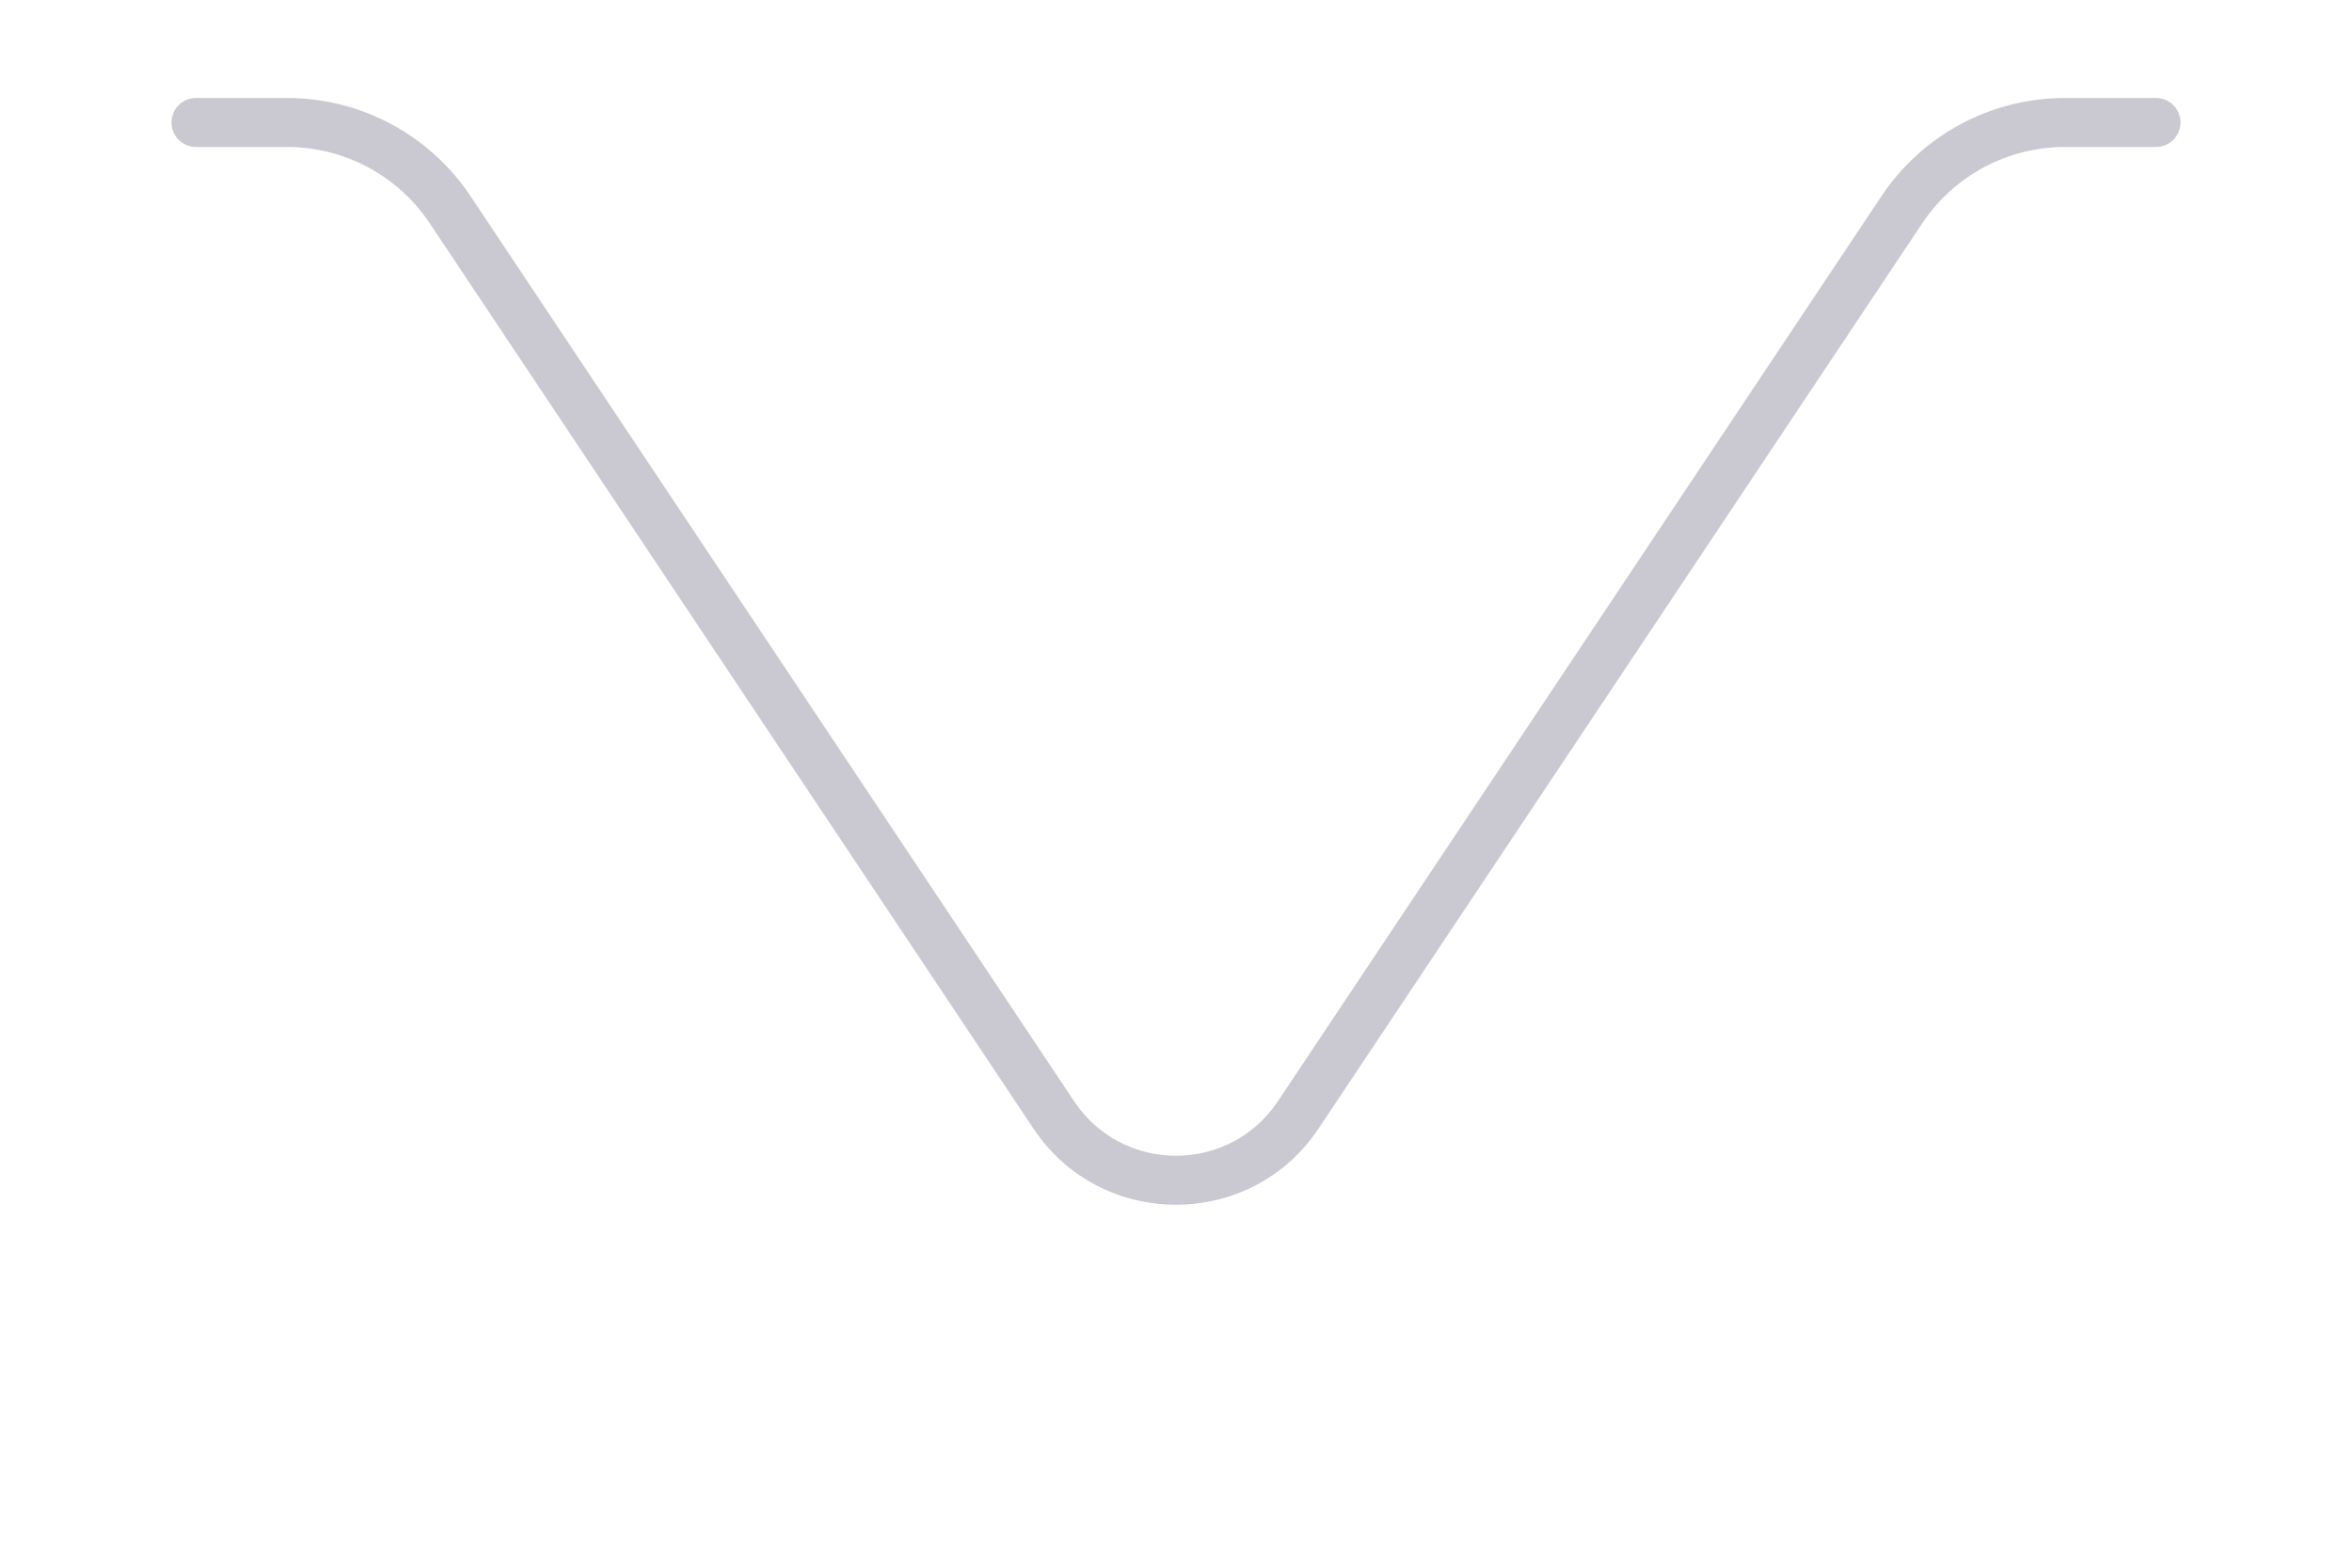 <svg width="48" height="32" viewBox="0 0 48 32" role="presentation" fill="none" xmlns="http://www.w3.org/2000/svg"><g clip-path="url(#path-1737427558329)"><g filter="url(#filter-1737427558329)"><path d="M22.336 21.504L8.891 1.336C8.334 0.501 7.398 0 6.394 0H41.606C40.602 0 39.666 0.501 39.109 1.336L25.664 21.504C24.872 22.691 23.128 22.691 22.336 21.504Z" fill="white"></path><path d="M4 0C3.724 0 3.5 0.224 3.5 0.5C3.5 0.776 3.724 1 4 1V0ZM9.187 2.281L9.603 2.004V2.004L9.187 2.281ZM21.504 20.756L21.088 21.033L21.504 20.756ZM26.496 20.756L26.08 20.478L26.496 20.756ZM38.812 2.281L38.397 2.004L38.812 2.281ZM44 1C44.276 1 44.5 0.776 44.5 0.5C44.5 0.224 44.276 0 44 0V1ZM4 1H5.859V0H4V1ZM8.771 2.559L21.088 21.033L21.92 20.478L9.603 2.004L8.771 2.559ZM26.912 21.033L39.229 2.559L38.397 2.004L26.08 20.478L26.912 21.033ZM42.141 1H44V0H42.141V1ZM39.229 2.559C39.878 1.585 40.971 1 42.141 1V0C40.636 0 39.231 0.752 38.397 2.004L39.229 2.559ZM21.088 21.033C22.473 23.111 25.527 23.111 26.912 21.033L26.08 20.478C25.091 21.963 22.909 21.963 21.92 20.478L21.088 21.033ZM5.859 1C7.029 1 8.122 1.585 8.771 2.559L9.603 2.004C8.769 0.752 7.364 0 5.859 0V1Z" fill="#CAC8D1"></path></g></g><defs><filter id="filter-1737427558329" x="-6" y="-4" width="60" height="37" filterUnits="userSpaceOnUse" color-interpolation-filters="sRGB"><feFlood flood-opacity="0" result="BackgroundImageFix"></feFlood><feColorMatrix in="SourceAlpha" type="matrix" values="0 0 0 0 0 0 0 0 0 0 0 0 0 0 0 0 0 0 127 0" result="hardAlpha"></feColorMatrix><feMorphology radius="2" operator="dilate" in="SourceAlpha" result="effect1_dropShadow_15783_139890"></feMorphology><feOffset dy="2"></feOffset><feGaussianBlur stdDeviation="2"></feGaussianBlur><feColorMatrix type="matrix" values="0 0 0 0 0.051 0 0 0 0 0.051 0 0 0 0 0.059 0 0 0 0.08 0"></feColorMatrix><feBlend mode="normal" in2="BackgroundImageFix" result="effect1_dropShadow_15783_139890"></feBlend><feBlend mode="normal" in="SourceGraphic" in2="effect1_dropShadow_15783_139890" result="shape"></feBlend></filter><clipPath id="path-1737427558329"><rect width="48" height="32" fill="white"></rect></clipPath></defs></svg>